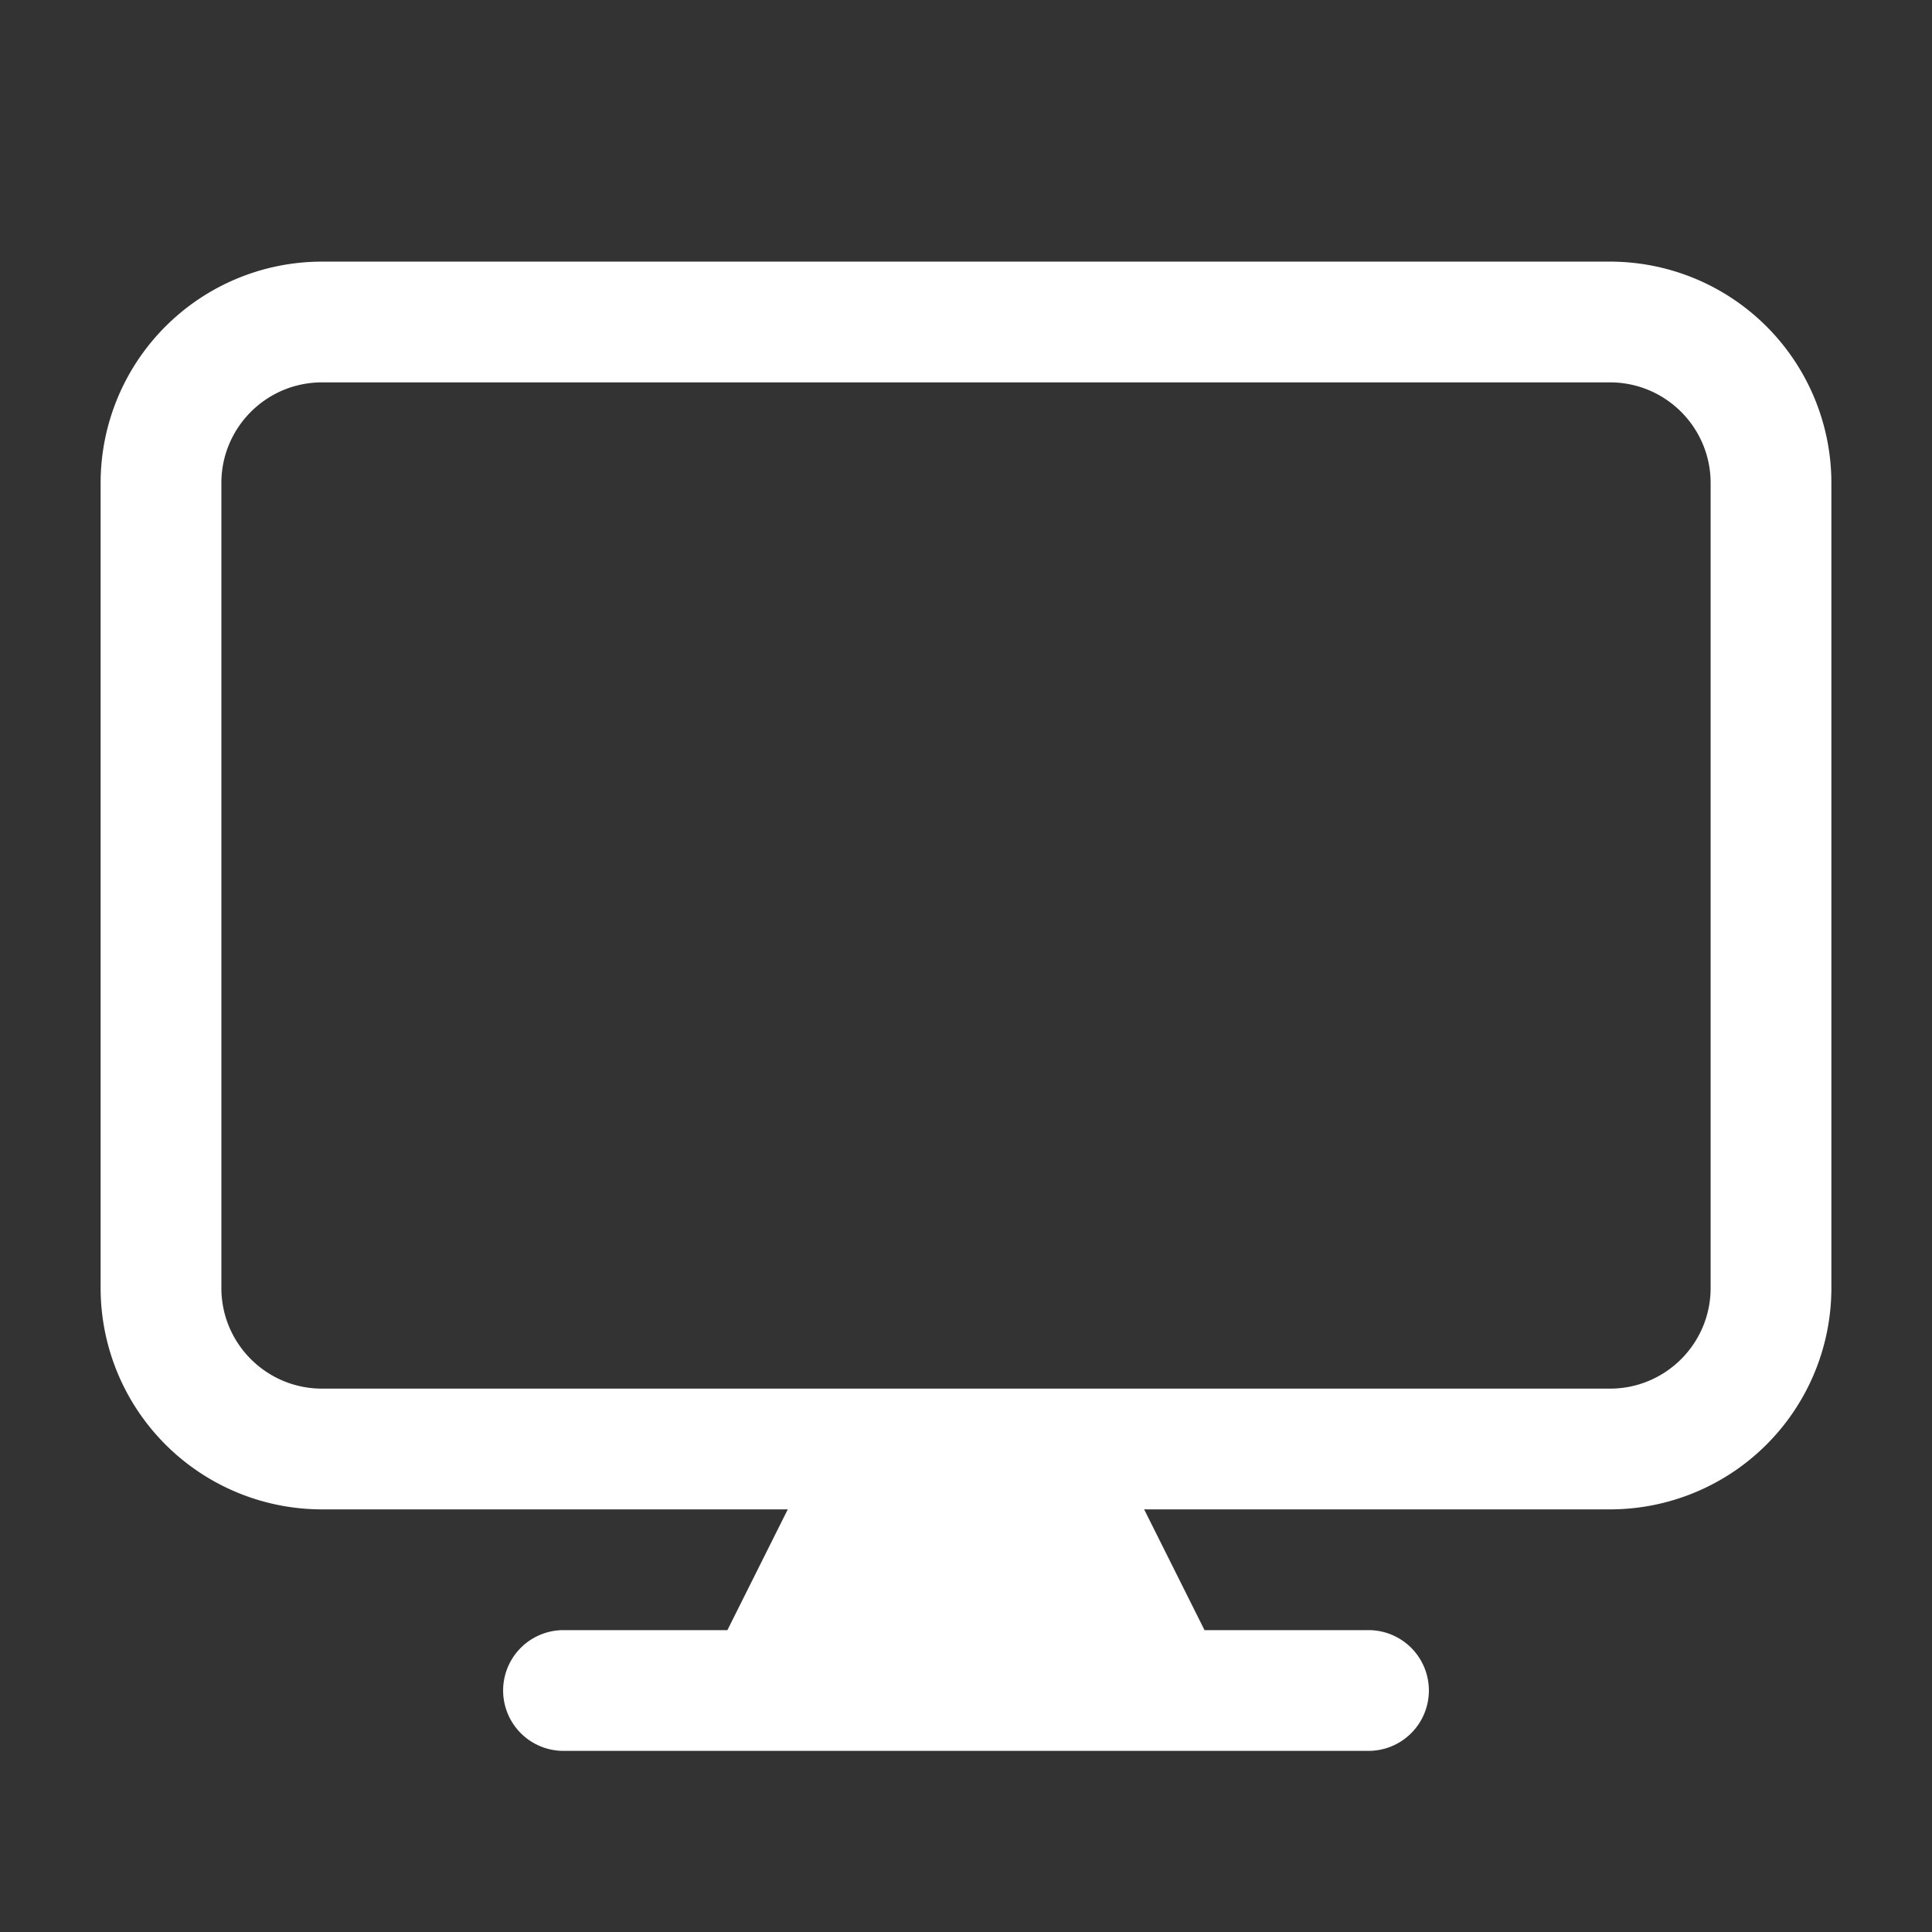 <svg xmlns="http://www.w3.org/2000/svg" version="1.1" xmlns:xlink="http://www.w3.org/1999/xlink" width="512" height="512" x="0" y="0" viewBox="0 0 24 24" style="enable-background:new 0 0 512 512" xml:space="preserve" class=""><rect x="0" y="0" width="24" height="24" fill="#333333" stroke="none"/><g><path fill="#ffffff" fill-rule="evenodd" d="M1.25 6A2.75 2.75 0 0 1 4 3.25h16A2.75 2.75 0 0 1 22.75 6v10A2.75 2.75 0 0 1 20 18.75h-5.787l.75 1.5H17a.75.75 0 0 1 0 1.5H7a.75.75 0 0 1 0-1.5h2.036l.75-1.5H4A2.75 2.75 0 0 1 1.25 16zM20 17.25H4c-.69 0-1.25-.56-1.25-1.25V6c0-.69.56-1.25 1.25-1.25h16c.69 0 1.25.56 1.25 1.25v10c0 .69-.56 1.25-1.25 1.25z" clip-rule="evenodd" opacity="1" data-original="#000000" class=""></path></g></svg>
